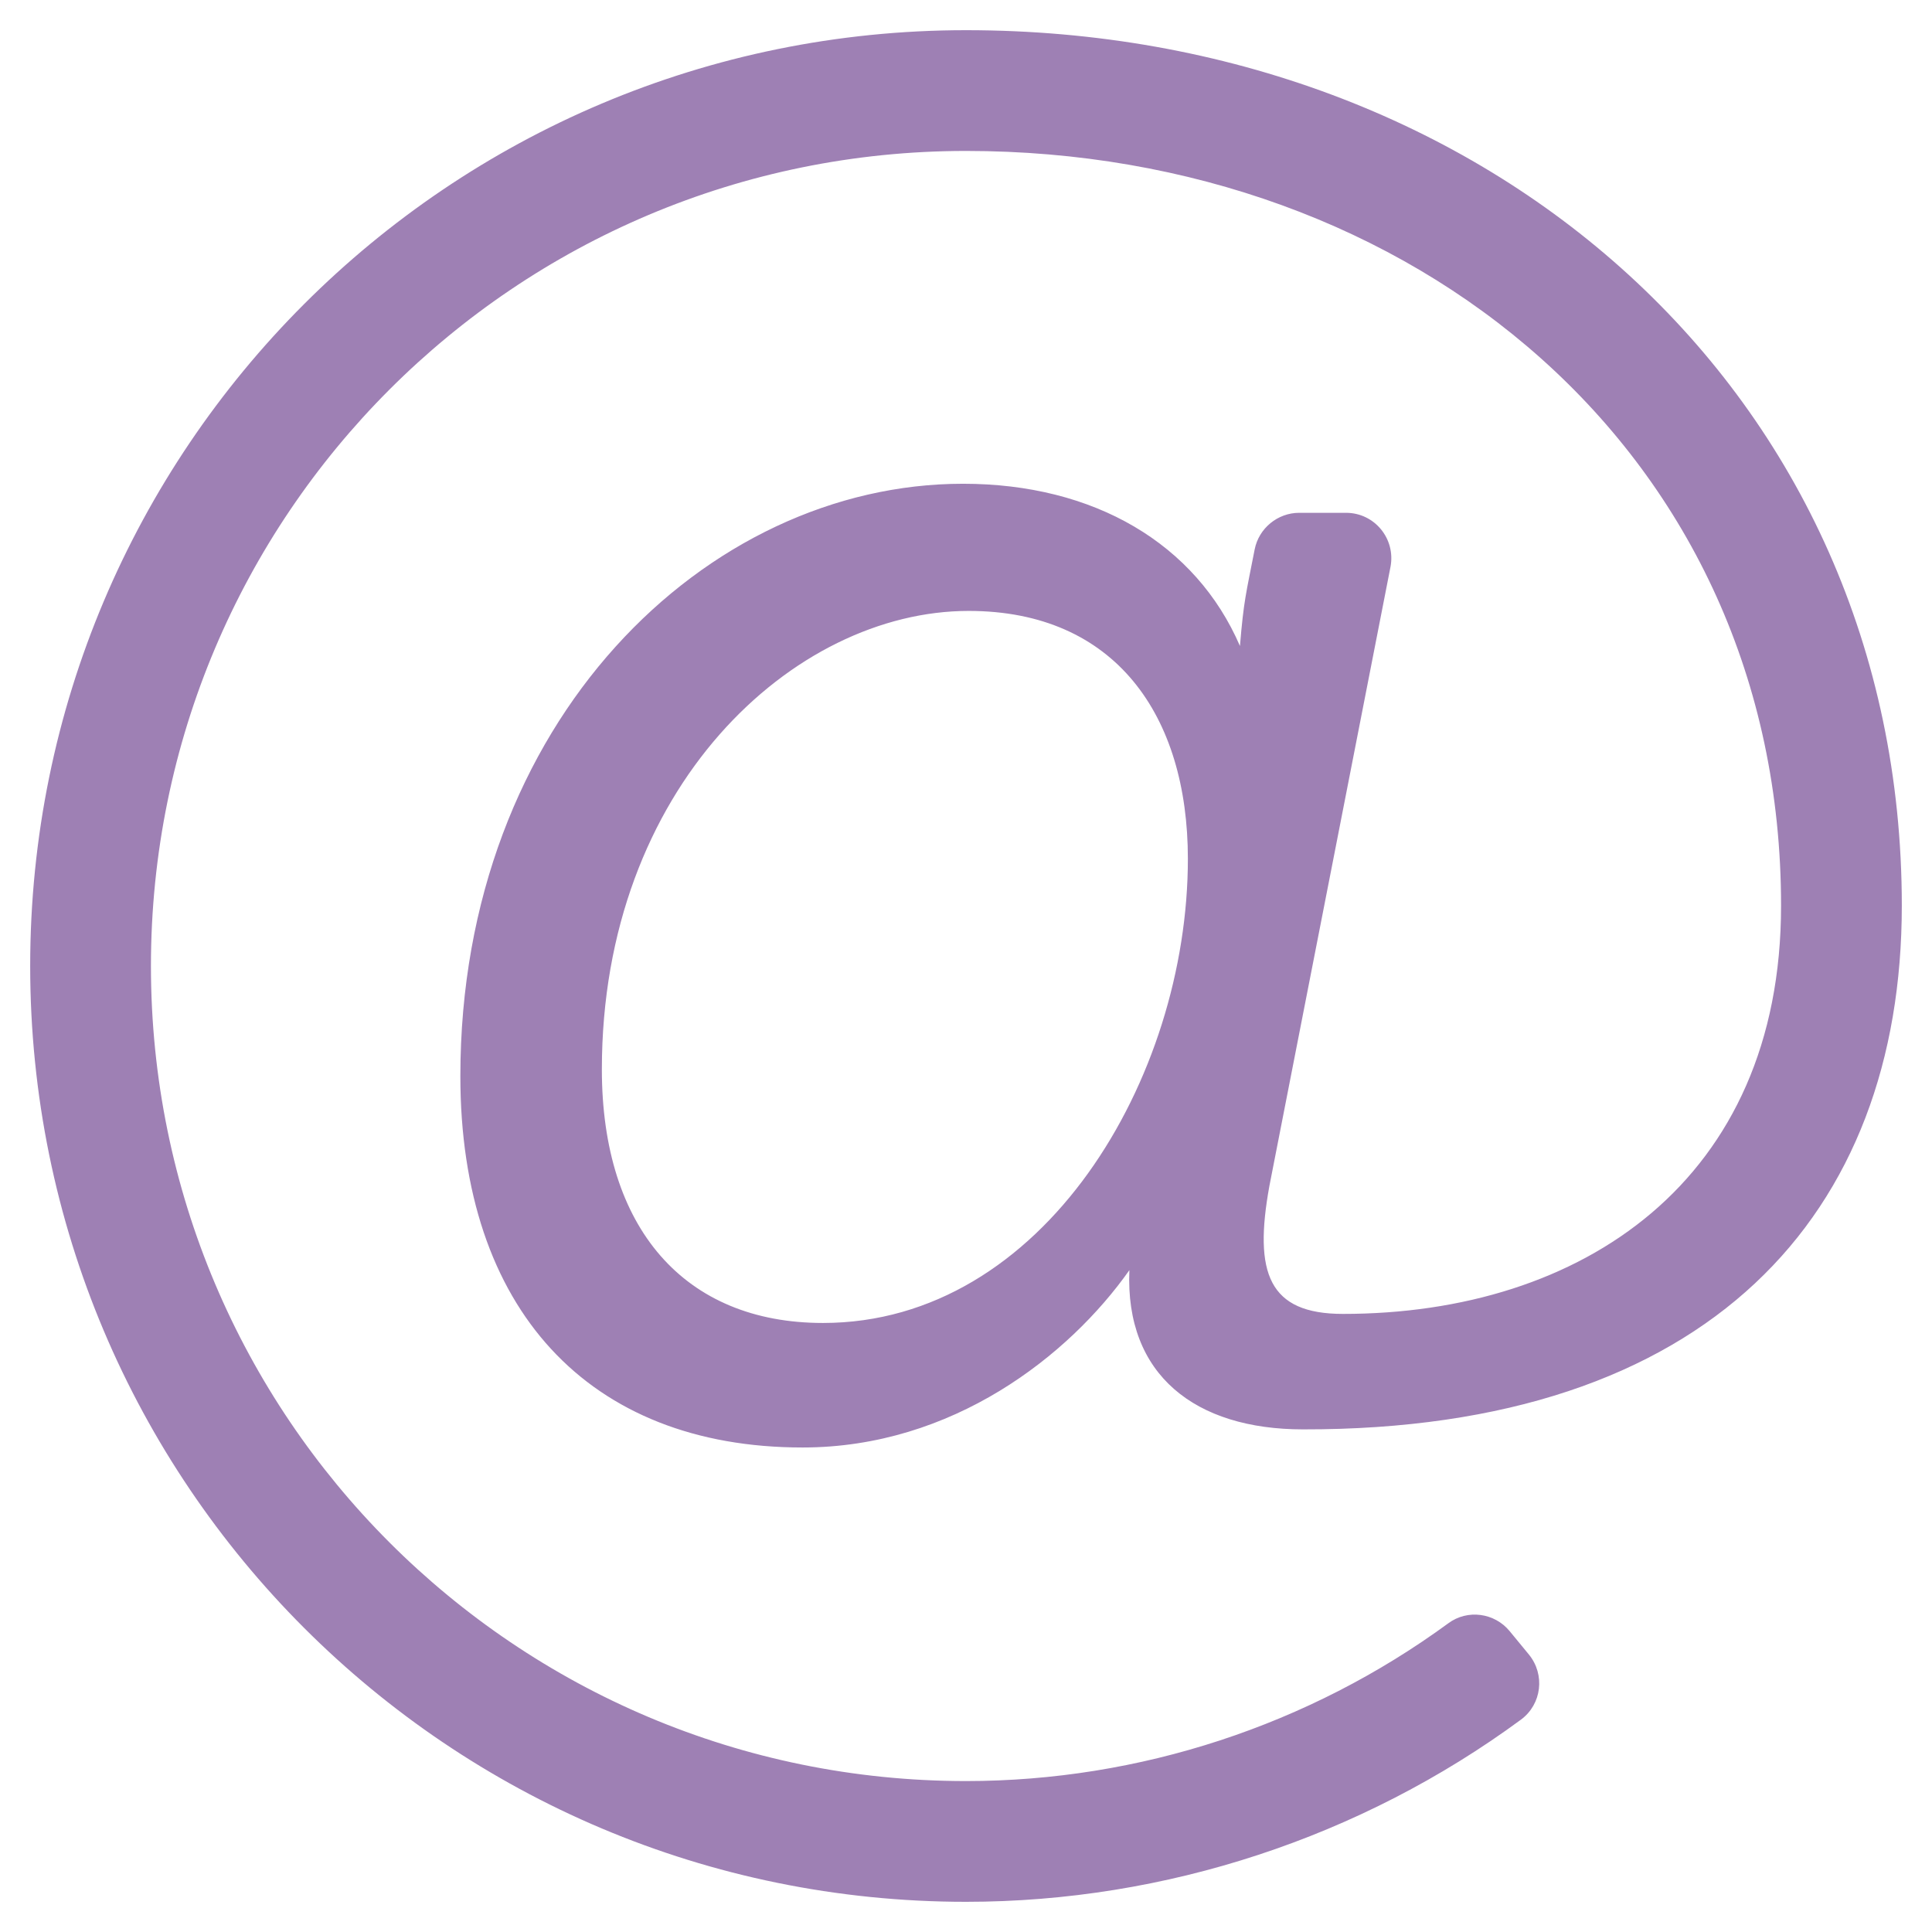 <?xml version="1.0" encoding="utf-8"?>
<!-- Generator: Adobe Illustrator 24.1.1, SVG Export Plug-In . SVG Version: 6.00 Build 0)  -->
<svg version="1.1" id="Ebene_1" focusable="false" xmlns="http://www.w3.org/2000/svg" xmlns:xlink="http://www.w3.org/1999/xlink"
	 x="0px" y="0px" width="512px" height="512px" viewBox="0 0 512 512" style="enable-background:new 0 0 512 512;"
	 xml:space="preserve">
<style type="text/css">
	.st0{fill:#9E80B4;}
</style>
<path class="st0" d="M256,8C118.9,8,8,118.9,8,256c0,137.1,110.9,248,248,248c52.9,0,104.7-17.1,147.1-48.3
	c5.5-4.1,6.4-11.9,2.1-17.2l-5.1-6.2c-4-4.9-11.2-5.9-16.3-2.1C346.9,457.2,302,472,256,472c-119.4,0-216-96.6-216-216
	c0-119.4,96.6-216,216-216c118.4,0,216,80,216,200c0,72.9-52.8,108.2-116.1,108.2c-19.7,0-23.7-10.8-19.5-33.9l32.1-164.1
	c1.4-7.4-4.2-14.3-11.8-14.3h-12.4c-5.7,0-10.7,4.1-11.8,9.7c-2.3,11.8-2.9,13.5-3.9,25.6c-11.7-27.1-38.6-43-73.4-43
	c-68,0-133.2,62.9-133.2,157c0,61.6,33.9,98.4,90.7,98.4c39.7,0,70.6-24.3,86.6-47c-1.2,27.8,17.5,42.2,46,42.2
	C453.1,379,504,321.7,504,240C504,103.8,393.9,8,256,8z M218.1,350.6c-36.7,0-58.6-25.1-58.6-67.2c0-74.7,50.8-121.5,97.2-121.5
	c38.9,0,58.1,27.8,58.1,65.7C314.8,285.8,276.5,350.6,218.1,350.6z"/>
</svg>
